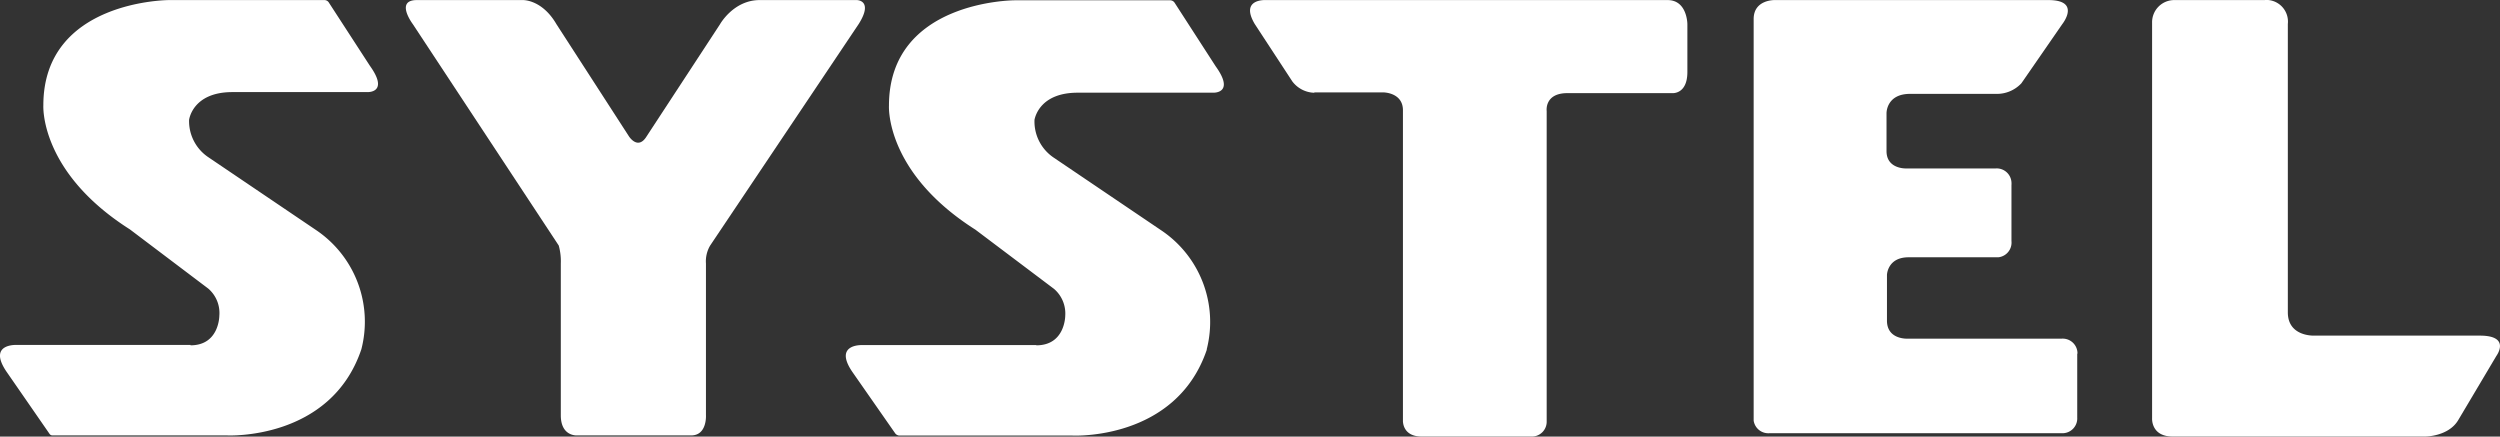 <svg xmlns="http://www.w3.org/2000/svg" id="Capa_1" data-name="Capa 1" viewBox="0 0 337.95 59.02"><rect x="0" y="0" width="337.95" height="59.02" fill="#333333" stroke="none"/><defs><style>.cls-1{fill:#fff;}</style></defs><path class="cls-1" d="M25.76,46.62H2.21s-3.88-.19-1.36,3.57l5.84,8.44a.47.47,0,0,0,.4.22H30.7s14,.71,18.15-11.65A14.93,14.93,0,0,0,42.8,31.14L28.1,21.2a5.88,5.88,0,0,1-2.54-5s.44-3.76,5.85-3.76H49.66s3,.15.34-3.56L44.45.33A.7.7,0,0,0,43.86,0h-21s-17,0-17,14.22c0,0-.56,9,11.7,16.78l10.59,8a4.35,4.35,0,0,1,1.5,3.67s0,4-3.89,4" transform="translate(0 0.01)"></path><path class="cls-1" d="M140.09,46.64H116.55s-3.89-.18-1.36,3.58L121,58.55a.75.75,0,0,0,.61.32H145s13.95.71,18.13-11.59v-.09a14.91,14.91,0,0,0-6.06-16l-14.7-9.94a5.88,5.88,0,0,1-2.53-4.92V16.2c.1-.53.88-3.68,5.84-3.68H164s3,.14.34-3.56L158.79.37a.73.73,0,0,0-.62-.34h-21s-17,0-17,14.24c0,0-.56,9,11.69,16.77h0l10.62,8A4.38,4.38,0,0,1,144,42.67s0,4-3.9,4" transform="translate(0 0.01)"></path><path class="cls-1" d="M102.7,0h13.12s2.29,0,.27,3.22L96,33.18a4.18,4.18,0,0,0-.57,2.42V56.08s.19,2.77-2,2.77H78s-2.19.16-2.19-2.72V35.6a7.9,7.9,0,0,0-.28-2.42L55.81,3.26S53.35,0,56.35,0H70.67s2.59-.11,4.55,3.26L85,18.39s1.23,2,2.43,0l9.9-15.12S99.15,0,102.69,0" transform="translate(0 0.01)"></path><path class="cls-1" d="M177.65,12.48H187s2.65,0,2.65,2.42V56.84S189.53,59,192.18,59h15a2,2,0,0,0,1.9-2V15s-.33-2.42,2.8-2.42H226s2.1.24,2.1-2.86V3.26S228.1,0,225.42,0H171.14s-3.58-.23-1.52,3.24L174.7,11a3.85,3.85,0,0,0,3,1.53" transform="translate(0 0.01)"></path><path class="cls-1" d="M280.8,47.85v8.59a2,2,0,0,1-1.88,2.11H239.21a2,2,0,0,1-2.15-1.7V2.56C237.06-.07,239.9,0,239.9,0h37c4.48,0,1.88,3.25,1.88,3.25l-5.53,8a4.53,4.53,0,0,1-3.41,1.43H258.2c-3.21,0-3.18,2.6-3.18,2.6v5.14c0,2.41,2.59,2.34,2.59,2.34h12.17a2,2,0,0,1,2.13,1.86h0a2.81,2.81,0,0,1,0,.41v7.54a2,2,0,0,1-1.77,2.2H258c-2.86,0-2.92,2.38-2.92,2.38v6.18c0,2.6,2.79,2.44,2.79,2.44H278.7a2,2,0,0,1,2.13,1.86h0v.13" transform="translate(0 0.01)"></path><path class="cls-1" d="M293.84,0a3,3,0,0,0-2.92,3.08h0V56.53S290.75,59,293.7,59h34.16s3.09,0,4.42-2.18l5.17-8.7s2.06-2.76-2.21-2.76H312.87s-3.6.18-3.6-3.14v-39A2.93,2.93,0,0,0,306.7,0h0a2.81,2.81,0,0,0-.58,0Z" transform="translate(0 0.01)"></path></svg>